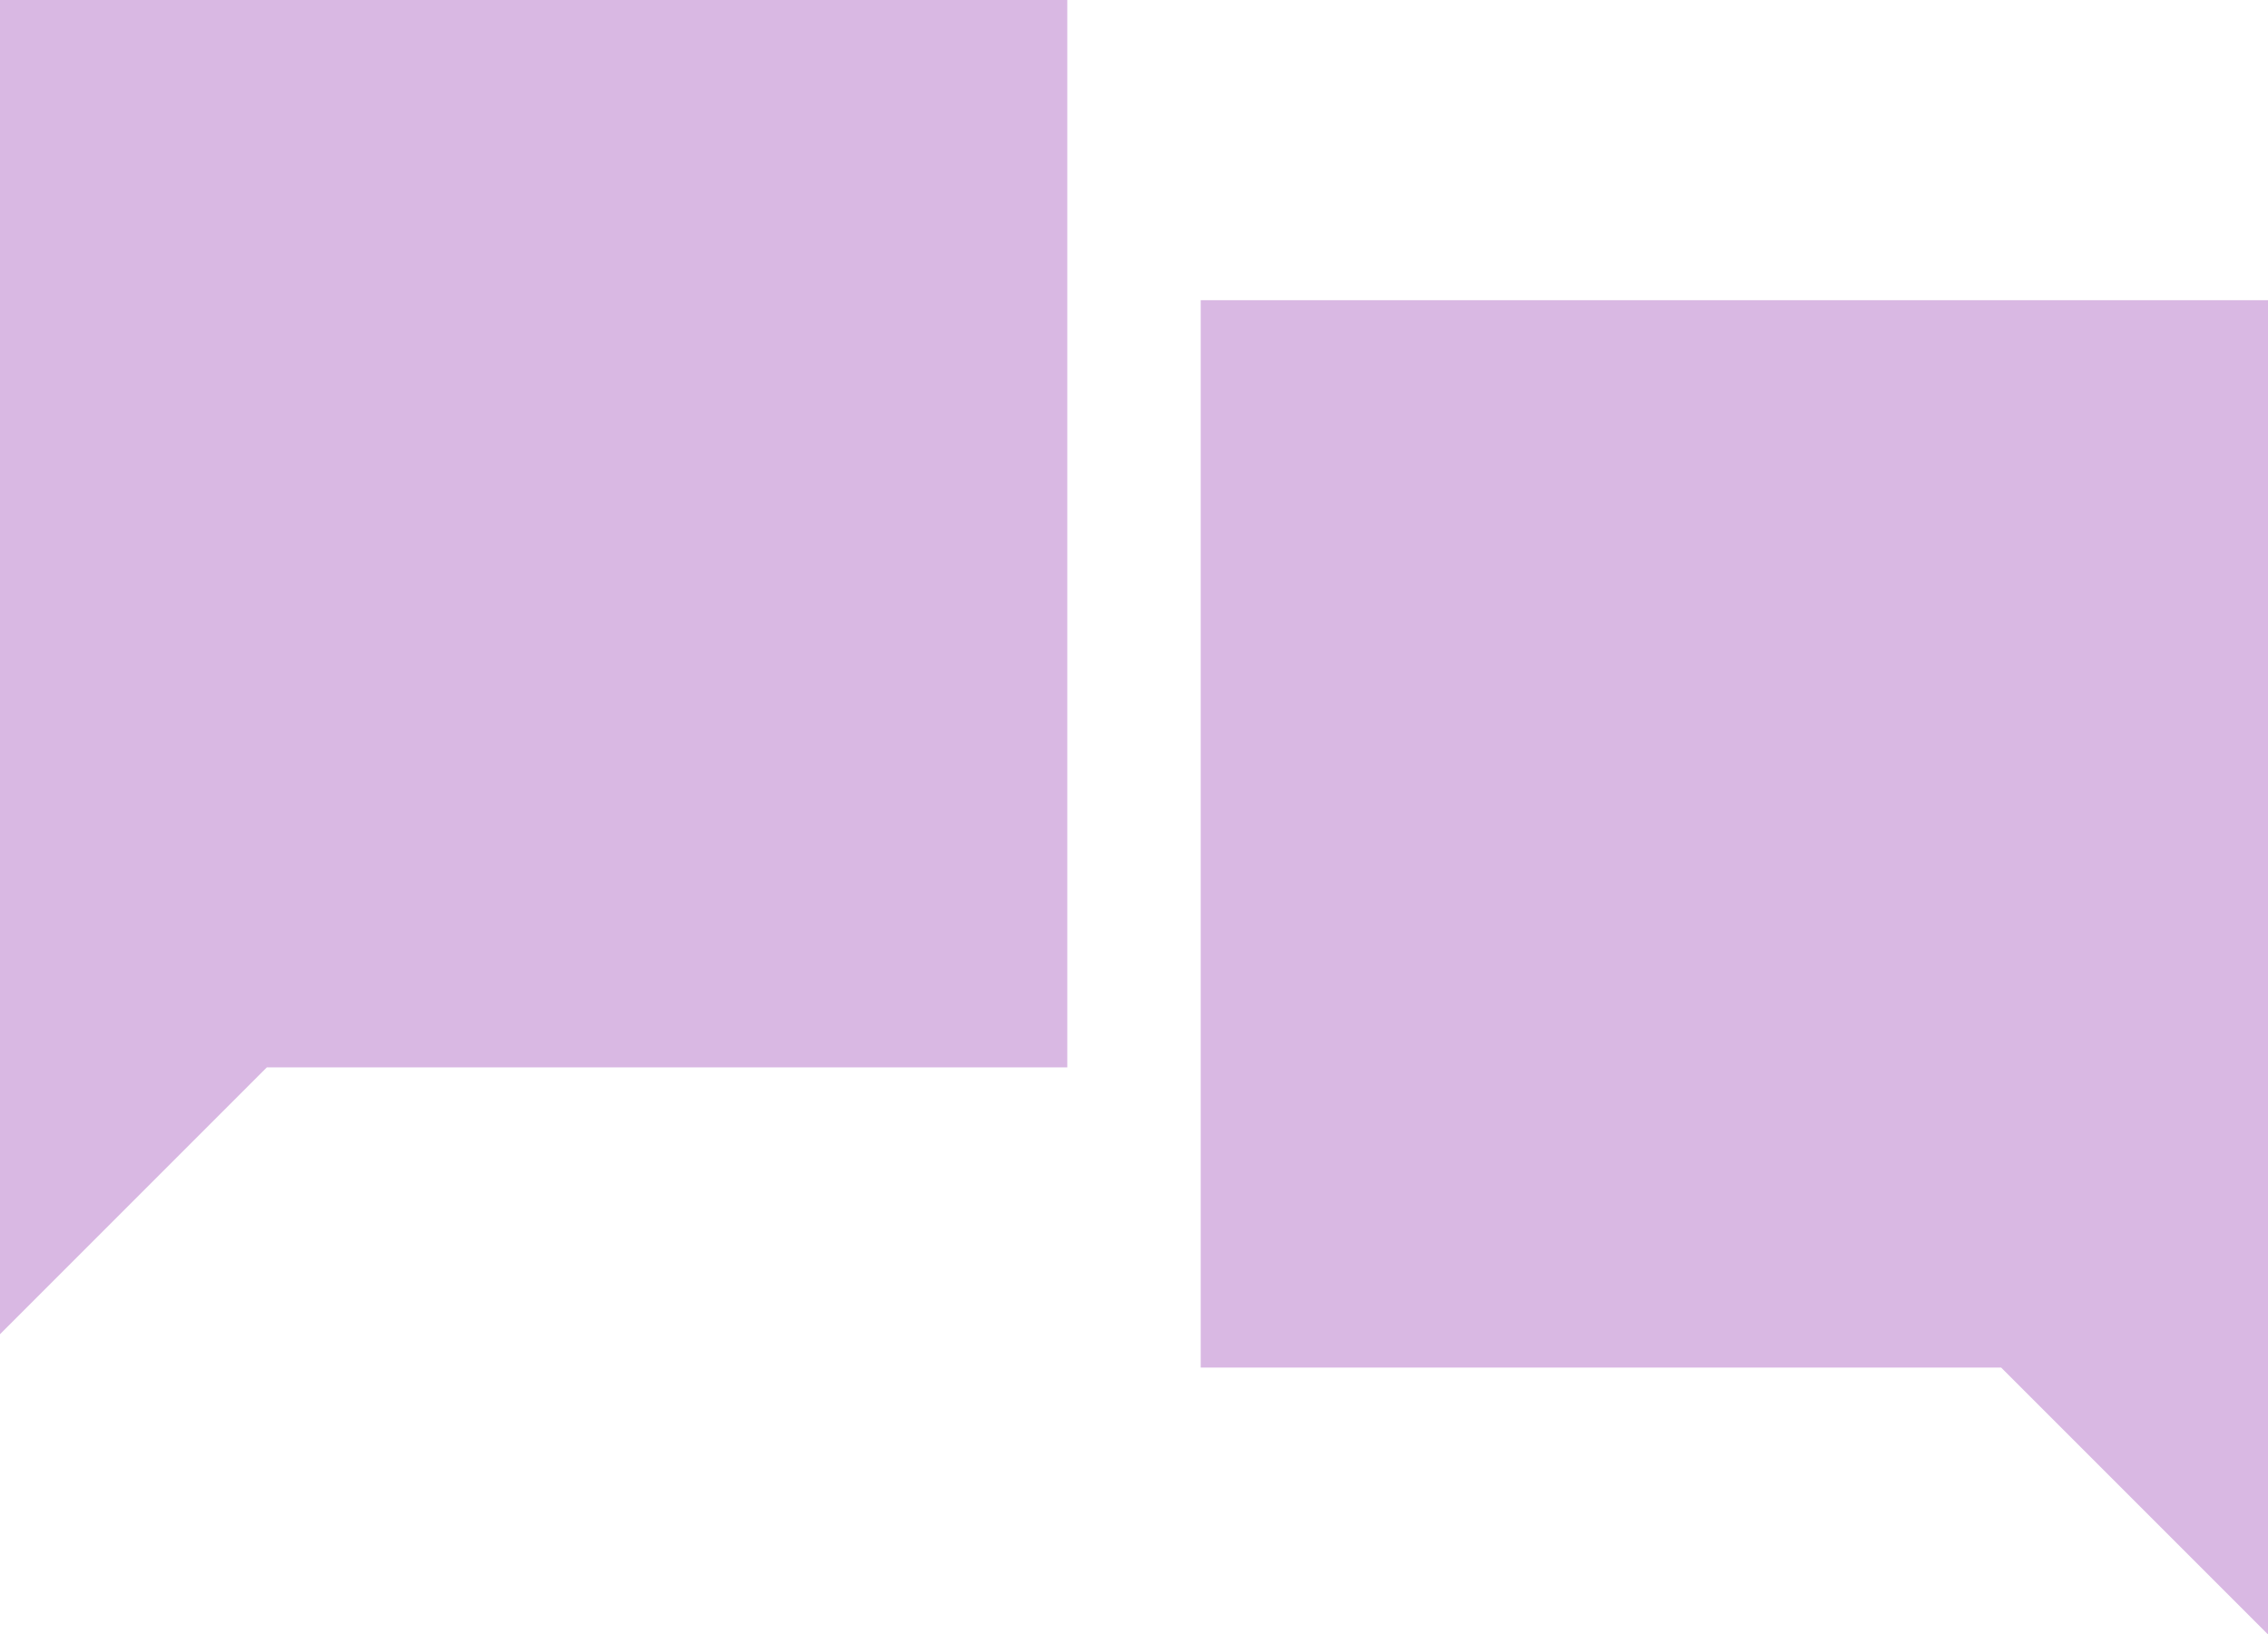 <svg viewBox="0 0 68 49" version="1.1" height="49" width="68" xmlns="http://www.w3.org/2000/svg" id="Layer_1">
  
  <defs>
    <style>
      .st0 {
        fill: #d9b8e3;
      }
    </style>
  </defs>
  <path d="M36,9v32h24l8,8V9h-32Z" class="st0"></path>
  <path d="M0,32v8l8-8h24V0H0v32Z" class="st0"></path>
</svg>